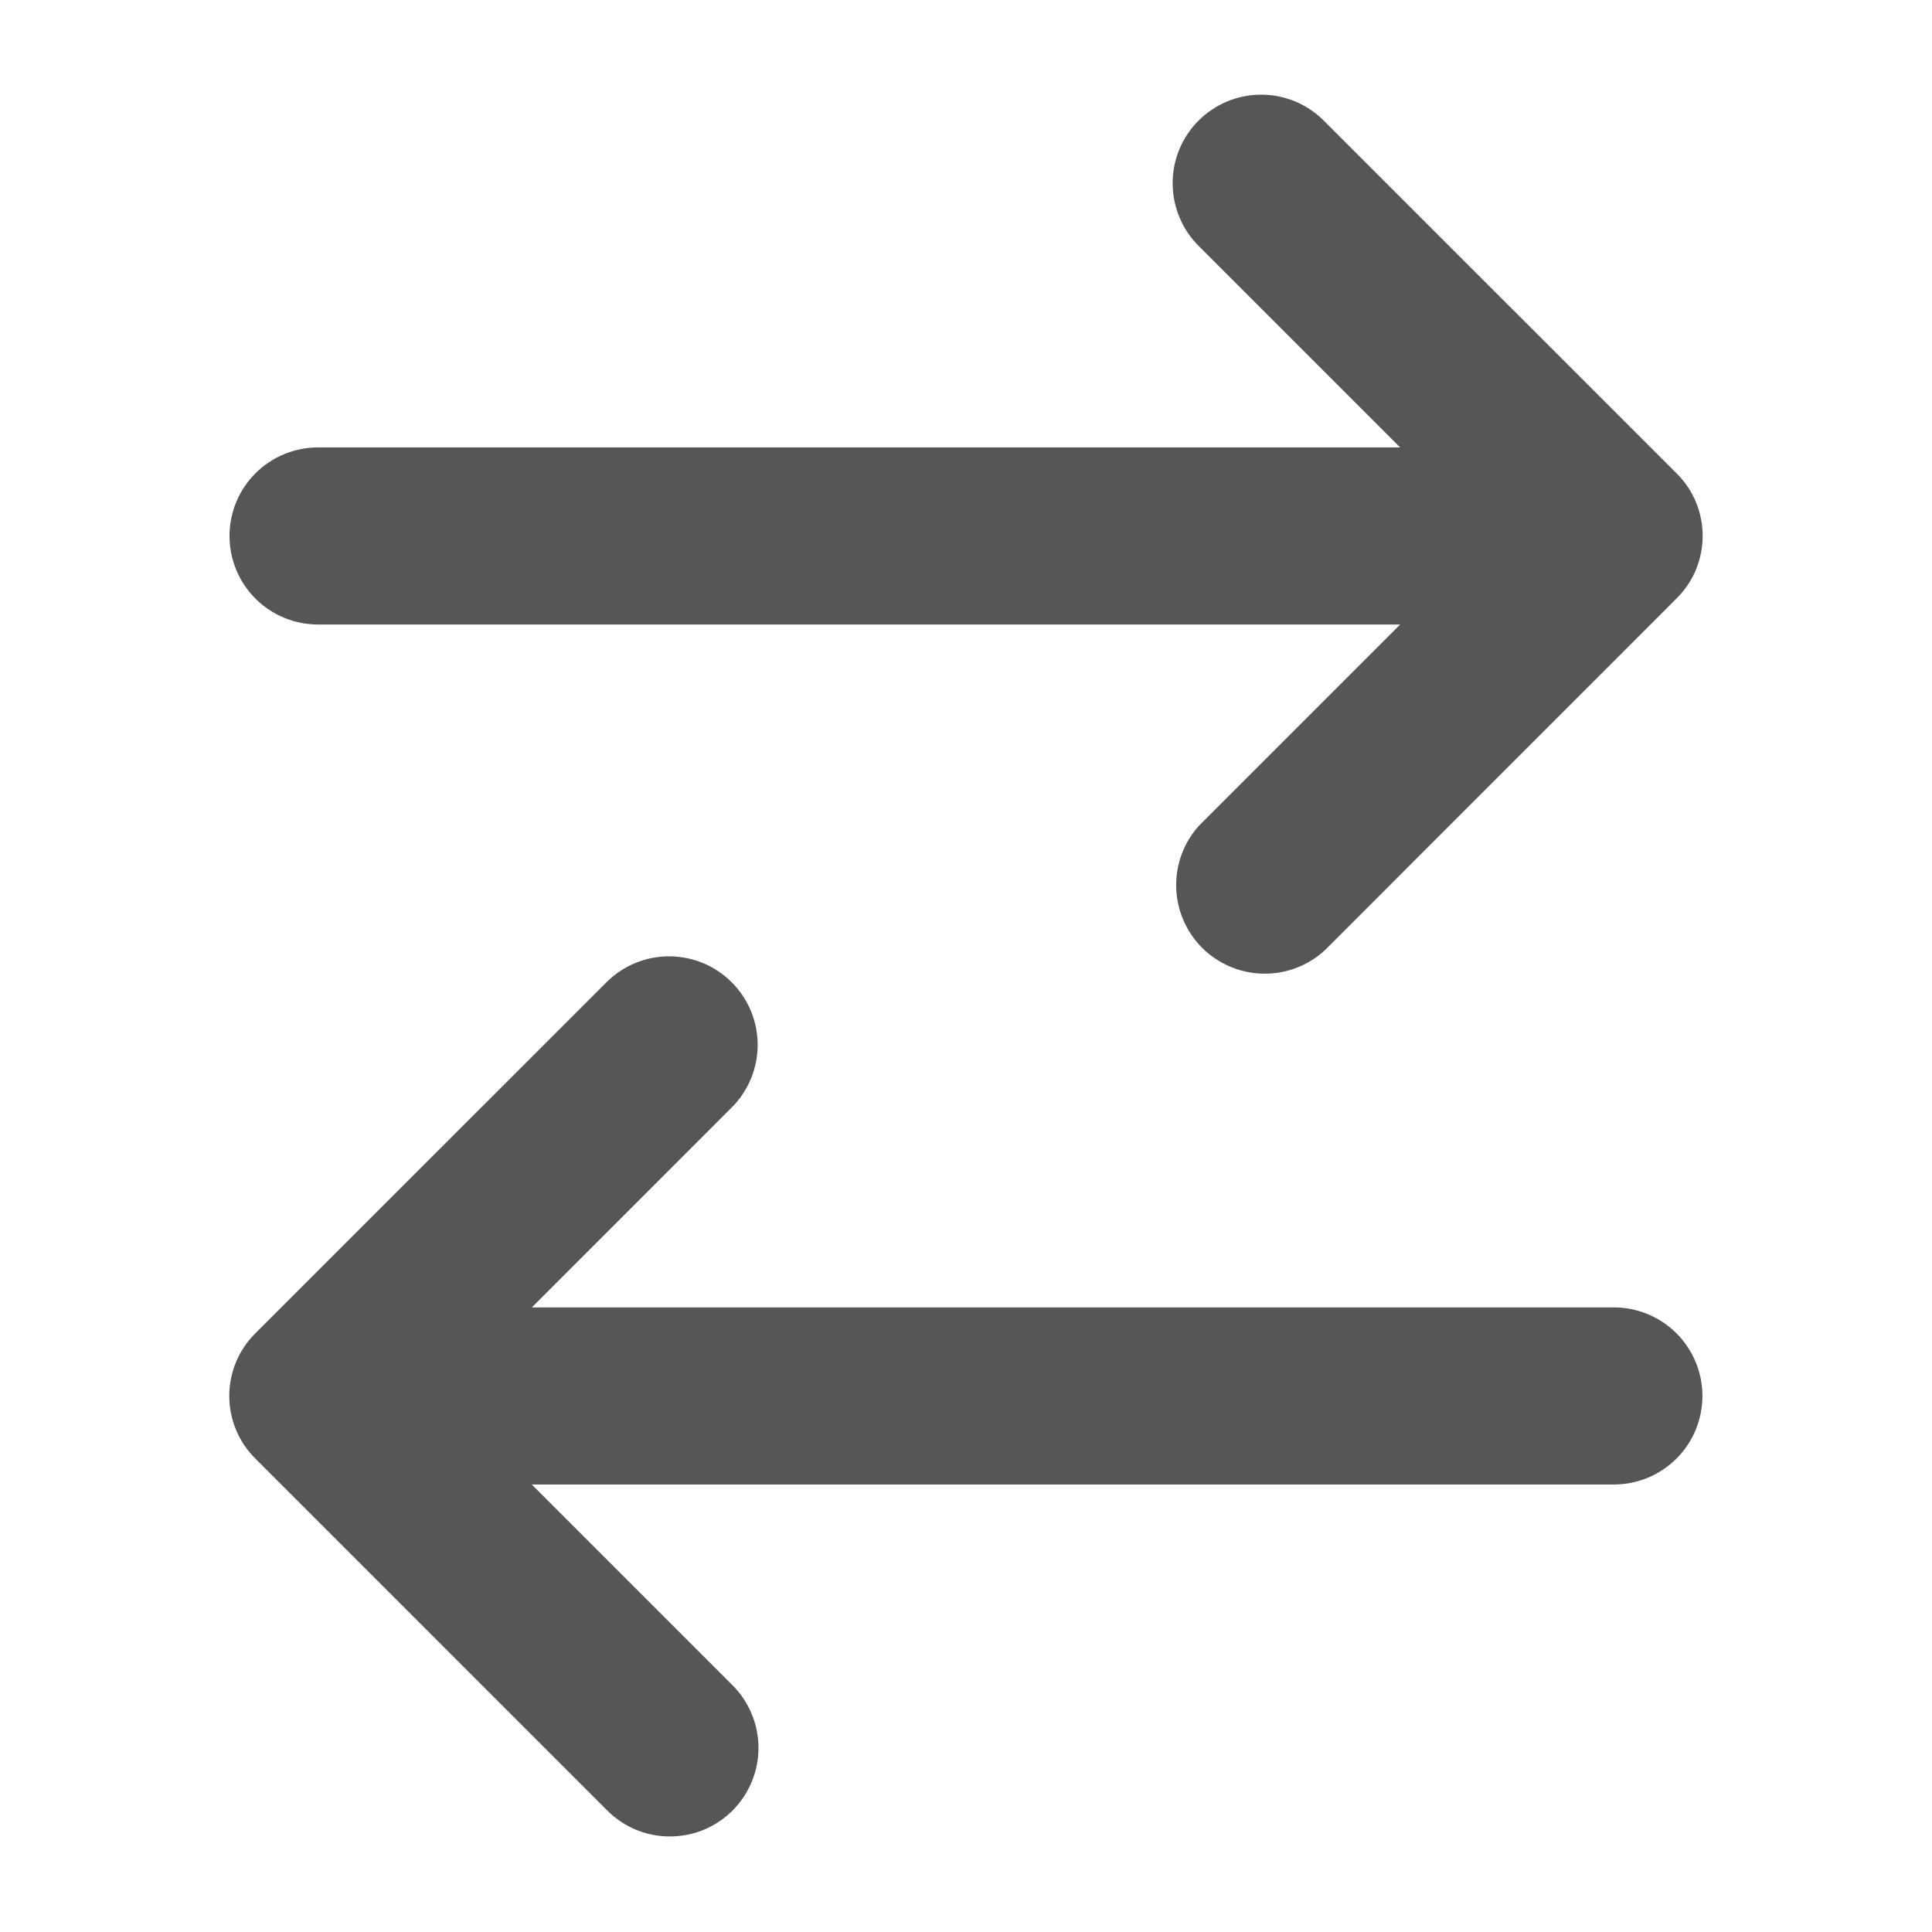 <svg width="24" height="24" viewBox="0 0 24 24" fill="none" xmlns="http://www.w3.org/2000/svg">
<g id="icon">
<path id="Vector" fill-rule="evenodd" clip-rule="evenodd" d="M3.951 7.758H17.393L14.899 10.252C14.708 10.461 14.604 10.736 14.611 11.02C14.617 11.303 14.733 11.573 14.933 11.774C15.134 11.974 15.404 12.089 15.687 12.095C15.971 12.102 16.246 11.998 16.455 11.807L20.826 7.435C20.929 7.333 21.011 7.212 21.067 7.079C21.122 6.945 21.151 6.802 21.151 6.657C21.151 6.512 21.122 6.369 21.067 6.235C21.011 6.102 20.929 5.981 20.826 5.879L16.455 1.509C16.353 1.405 16.232 1.321 16.098 1.264C15.964 1.207 15.82 1.177 15.674 1.176C15.529 1.175 15.384 1.203 15.249 1.258C15.115 1.314 14.992 1.395 14.889 1.498C14.786 1.601 14.704 1.724 14.649 1.858C14.594 1.993 14.566 2.137 14.567 2.283C14.568 2.429 14.598 2.573 14.655 2.707C14.711 2.841 14.795 2.962 14.899 3.064L17.393 5.558H3.951C3.659 5.558 3.379 5.674 3.173 5.88C2.967 6.086 2.851 6.366 2.851 6.658C2.851 6.95 2.967 7.23 3.173 7.436C3.379 7.642 3.659 7.758 3.951 7.758ZM20.049 16.241H6.607L9.1 13.747C9.302 13.54 9.414 13.261 9.412 12.972C9.41 12.683 9.294 12.406 9.089 12.202C8.885 11.997 8.608 11.882 8.319 11.88C8.029 11.878 7.751 11.99 7.544 12.192L3.172 16.563C3.069 16.665 2.988 16.786 2.932 16.92C2.877 17.053 2.848 17.196 2.848 17.341C2.848 17.486 2.877 17.629 2.932 17.762C2.988 17.896 3.069 18.017 3.172 18.119L7.544 22.491C7.646 22.593 7.767 22.674 7.901 22.73C8.034 22.785 8.177 22.813 8.322 22.813C8.466 22.813 8.61 22.785 8.743 22.73C8.876 22.674 8.998 22.593 9.1 22.491C9.202 22.389 9.283 22.268 9.338 22.134C9.394 22.001 9.422 21.858 9.422 21.713C9.422 21.569 9.394 21.425 9.338 21.292C9.283 21.159 9.202 21.037 9.1 20.935L6.606 18.441H20.048C20.34 18.441 20.619 18.325 20.826 18.119C21.032 17.913 21.148 17.633 21.148 17.341C21.148 17.049 21.032 16.77 20.826 16.563C20.619 16.357 20.34 16.241 20.048 16.241" fill="#565656"/>
</g>
</svg>
